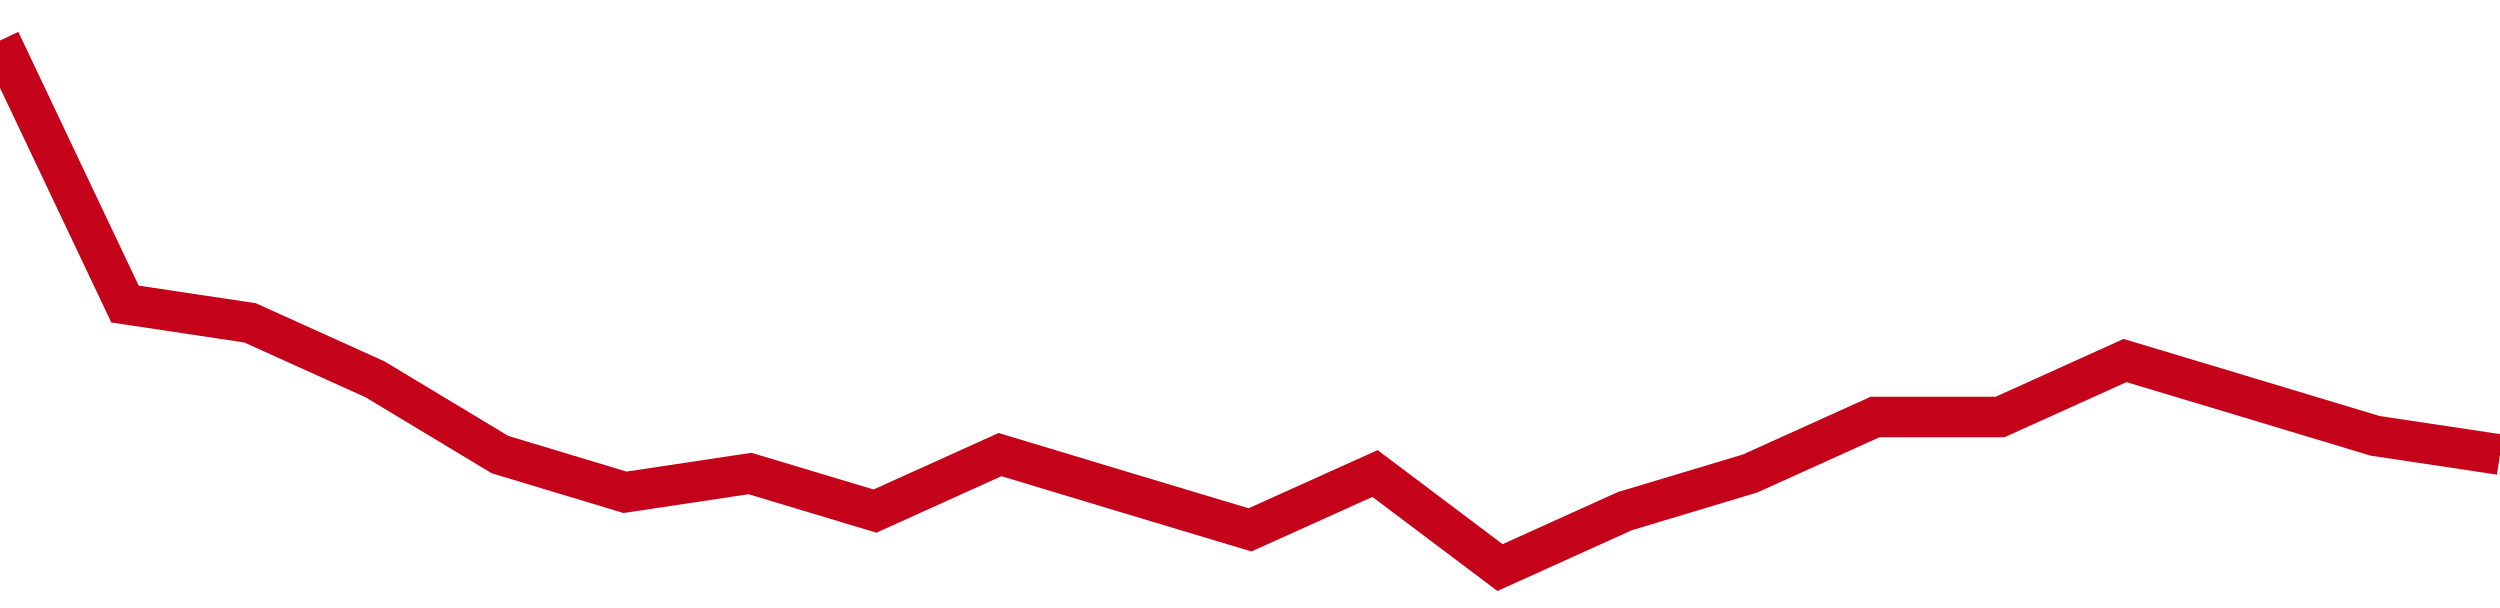 <!-- Generated with https://github.com/jxxe/sparkline/ --><svg viewBox="0 0 185 45" class="sparkline" xmlns="http://www.w3.org/2000/svg"><path class="sparkline--fill" d="M 0 3 L 0 3 L 9.25 22.5 L 18.5 23.89 L 27.75 28.07 L 37 33.64 L 46.25 36.43 L 55.5 35.04 L 64.75 37.82 L 74 33.64 L 83.25 36.43 L 92.5 39.21 L 101.75 35.04 L 111 42 L 120.25 37.82 L 129.5 35.04 L 138.75 30.86 L 148 30.86 L 157.25 26.68 L 166.5 29.46 L 175.75 32.25 L 185 33.64 V 45 L 0 45 Z" stroke="none" fill="none" ></path><path class="sparkline--line" d="M 0 3 L 0 3 L 9.25 22.5 L 18.5 23.89 L 27.75 28.07 L 37 33.64 L 46.25 36.43 L 55.5 35.04 L 64.75 37.82 L 74 33.64 L 83.25 36.43 L 92.5 39.21 L 101.75 35.04 L 111 42 L 120.25 37.82 L 129.5 35.04 L 138.75 30.86 L 148 30.86 L 157.25 26.68 L 166.5 29.46 L 175.75 32.25 L 185 33.64" fill="none" stroke-width="3" stroke="#C4021A" ></path></svg>